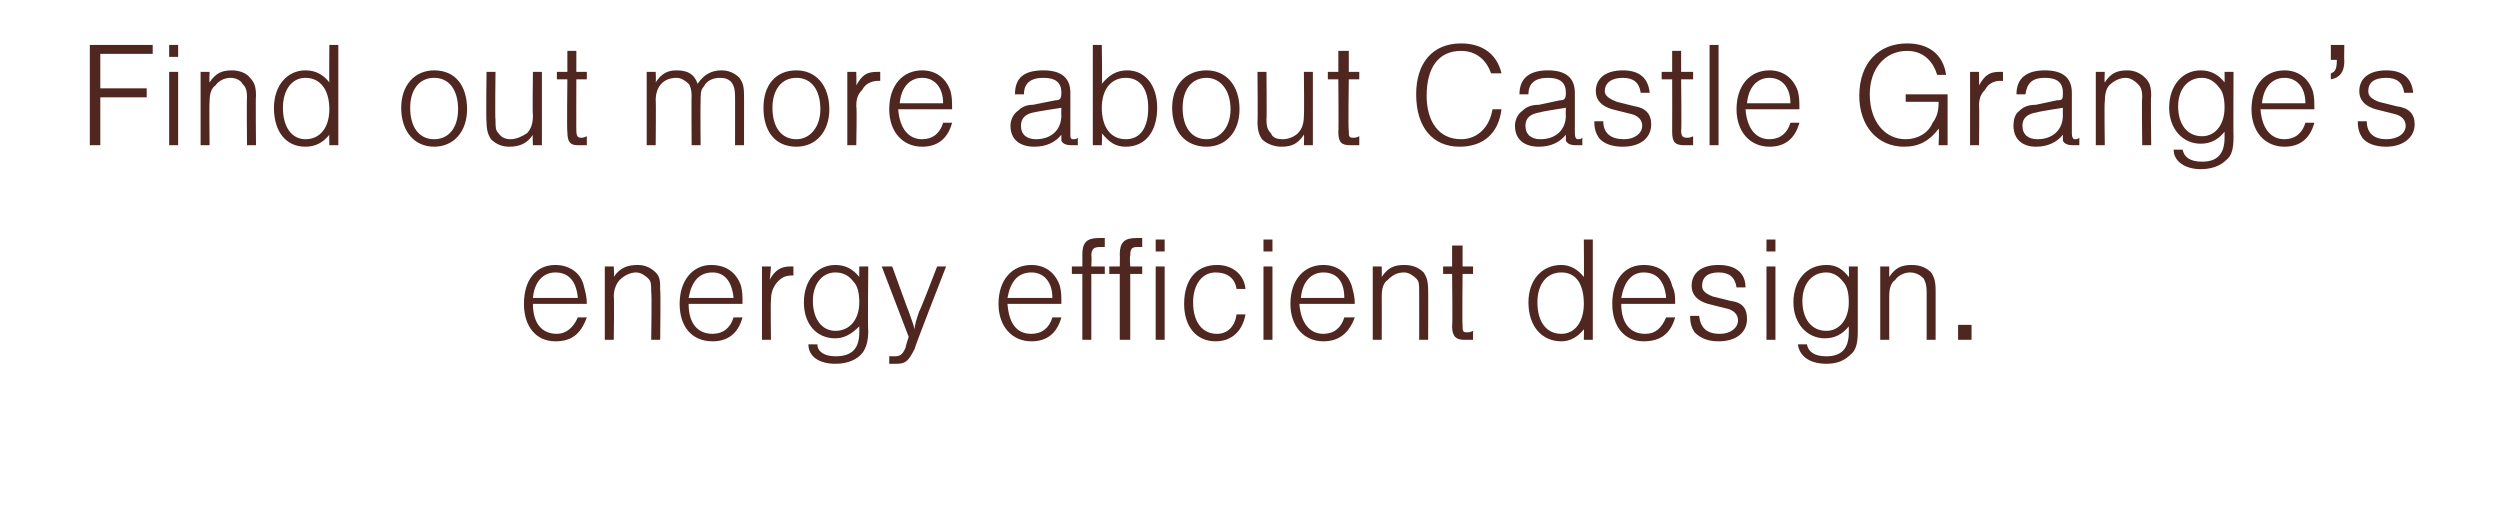 <?xml version="1.0" standalone="no"?><!DOCTYPE svg PUBLIC "-//W3C//DTD SVG 1.1//EN" "http://www.w3.org/Graphics/SVG/1.1/DTD/svg11.dtd"><svg xmlns="http://www.w3.org/2000/svg" version="1.1" width="167px" height="35.3px" viewBox="0 -3 167 35.3" style="top:-3px">  <desc>Find out more about Castle Grange’s energy efficient design.</desc>  <defs/>  <g id="Polygon23585">    <path d="M 35.6 17.3 C 35.6 18.6 36.2 19.3 37.2 19.3 C 37.8 19.3 38.3 18.9 38.6 18.2 C 38.6 18.2 39.2 18.2 39.2 18.2 C 38.8 19.3 38.2 19.8 37.1 19.8 C 35.8 19.8 35 18.8 35 17.3 C 35 15.7 35.8 14.7 37.1 14.7 C 38 14.7 38.8 15.2 39 16.1 C 39.1 16.5 39.2 16.8 39.2 17.3 C 39.2 17.3 35.6 17.3 35.6 17.3 Z M 38.6 16.9 C 38.5 15.8 38 15.2 37.1 15.2 C 36.3 15.2 35.7 15.8 35.6 16.9 C 35.6 16.9 38.6 16.9 38.6 16.9 Z M 41 14.8 C 41 14.8 41.04 15.52 41 15.5 C 41.4 14.9 41.9 14.7 42.6 14.7 C 43.1 14.7 43.5 14.9 43.8 15.2 C 44.1 15.5 44.1 15.8 44.1 16.4 C 44.14 16.37 44.1 19.7 44.1 19.7 L 43.5 19.7 C 43.5 19.7 43.55 16.51 43.5 16.5 C 43.5 16 43.5 15.8 43.3 15.6 C 43.1 15.4 42.8 15.2 42.5 15.2 C 42.1 15.2 41.7 15.4 41.4 15.7 C 41.2 15.9 41 16.3 41 16.8 C 41.04 16.83 41 19.7 41 19.7 L 40.4 19.7 L 40.4 14.8 L 41 14.8 Z M 46 17.3 C 46 18.6 46.6 19.3 47.6 19.3 C 48.3 19.3 48.8 18.9 49 18.2 C 49 18.2 49.6 18.2 49.6 18.2 C 49.3 19.3 48.6 19.8 47.6 19.8 C 46.2 19.8 45.4 18.8 45.4 17.3 C 45.4 15.7 46.3 14.7 47.5 14.7 C 48.5 14.7 49.2 15.2 49.5 16.1 C 49.6 16.5 49.6 16.8 49.6 17.3 C 49.6 17.3 46 17.3 46 17.3 Z M 49 16.9 C 48.9 15.8 48.4 15.2 47.6 15.2 C 46.7 15.2 46.2 15.8 46 16.9 C 46 16.9 49 16.9 49 16.9 Z M 51.5 14.8 C 51.5 14.8 51.44 15.71 51.4 15.7 C 51.8 15 52.2 14.8 52.8 14.8 C 52.9 14.8 52.9 14.8 53 14.8 C 53 14.8 53 15.4 53 15.4 C 53 15.4 52.9 15.4 52.9 15.4 C 52.4 15.4 52.1 15.6 51.8 16 C 51.6 16.3 51.5 16.6 51.5 17.1 C 51.47 17.12 51.5 19.7 51.5 19.7 L 50.9 19.7 L 50.9 14.8 L 51.5 14.8 Z M 58 14.8 C 58 14.8 57.96 19.13 58 19.1 C 58 19.9 57.8 20.4 57.5 20.7 C 57.1 21.1 56.5 21.3 55.8 21.3 C 54.7 21.3 54 20.8 54 20 C 54 20 54.6 20 54.6 20 C 54.6 20.5 55.1 20.8 55.8 20.8 C 56.9 20.8 57.4 20.3 57.4 19.2 C 57.4 19.2 57.4 18.8 57.4 18.8 C 56.9 19.3 56.4 19.6 55.8 19.6 C 54.5 19.6 53.7 18.6 53.7 17.2 C 53.7 15.7 54.6 14.7 55.8 14.7 C 56.5 14.7 57 15 57.4 15.5 C 57.39 15.55 57.4 14.8 57.4 14.8 L 58 14.8 Z M 54.3 17.1 C 54.3 18.3 54.9 19.1 55.8 19.1 C 56.8 19.1 57.4 18.3 57.4 17.2 C 57.4 16.6 57.3 16.1 57 15.8 C 56.7 15.4 56.3 15.2 55.8 15.2 C 54.9 15.2 54.3 16 54.3 17.1 Z M 59.6 14.8 C 59.6 14.8 60.7 17.85 60.7 17.8 C 60.9 18.4 61 18.6 61.1 19 C 61.1 18.7 61.2 18.4 61.4 17.8 C 61.44 17.84 62.6 14.8 62.6 14.8 L 63.2 14.8 C 63.2 14.8 61.05 20.3 61.1 20.3 C 60.7 21.1 60.5 21.3 59.9 21.3 C 59.7 21.3 59.6 21.3 59.4 21.3 C 59.4 21.3 59.4 20.8 59.4 20.8 C 59.6 20.8 59.7 20.8 59.8 20.8 C 60.1 20.8 60.3 20.7 60.5 20.2 C 60.48 20.18 60.7 19.5 60.7 19.5 L 58.9 14.8 L 59.6 14.8 Z M 67.3 17.3 C 67.4 18.6 67.9 19.3 68.9 19.3 C 69.6 19.3 70.1 18.9 70.3 18.2 C 70.3 18.2 70.9 18.2 70.9 18.2 C 70.6 19.3 69.9 19.8 68.9 19.8 C 67.6 19.8 66.7 18.8 66.7 17.3 C 66.7 15.7 67.6 14.7 68.9 14.7 C 69.8 14.7 70.5 15.2 70.8 16.1 C 70.9 16.5 70.9 16.8 70.9 17.3 C 70.9 17.3 67.3 17.3 67.3 17.3 Z M 70.3 16.9 C 70.3 15.8 69.7 15.2 68.9 15.2 C 68 15.2 67.5 15.8 67.3 16.9 C 67.3 16.9 70.3 16.9 70.3 16.9 Z M 73.8 15.3 L 72.9 15.3 L 72.9 19.7 L 72.3 19.7 L 72.3 15.3 L 71.6 15.3 L 71.6 14.8 L 72.3 14.8 C 72.3 14.8 72.31 14.03 72.3 14 C 72.3 13.2 72.6 12.9 73.4 12.9 C 73.6 12.9 73.6 12.9 73.8 12.9 C 73.8 12.9 73.8 13.5 73.8 13.5 C 73.6 13.5 73.6 13.5 73.5 13.5 C 73.1 13.5 72.9 13.6 72.9 14.1 C 72.94 14.08 72.9 14.8 72.9 14.8 L 73.8 14.8 L 73.8 15.3 Z M 76.3 15.3 L 75.5 15.3 L 75.5 19.7 L 74.8 19.7 L 74.8 15.3 L 74.1 15.3 L 74.1 14.8 L 74.8 14.8 C 74.8 14.8 74.82 14.03 74.8 14 C 74.8 13.2 75.1 12.9 75.9 12.9 C 76.1 12.9 76.1 12.9 76.3 12.9 C 76.3 12.9 76.3 13.5 76.3 13.5 C 76.1 13.5 76.1 13.5 76 13.5 C 75.6 13.5 75.5 13.6 75.5 14.1 C 75.45 14.08 75.5 14.8 75.5 14.8 L 76.3 14.8 L 76.3 15.3 Z M 77.8 19.7 L 77.2 19.7 L 77.2 14.8 L 77.8 14.8 L 77.8 19.7 Z M 77.8 13.8 L 77.2 13.8 L 77.2 13 L 77.8 13 L 77.8 13.8 Z M 82.6 16.3 C 82.5 15.6 82 15.2 81.2 15.2 C 80.3 15.2 79.7 16 79.7 17.2 C 79.7 18.5 80.3 19.3 81.3 19.3 C 82 19.3 82.5 18.8 82.6 18 C 82.6 18 83.2 18 83.2 18 C 83 19.1 82.3 19.8 81.2 19.8 C 79.9 19.8 79.1 18.8 79.1 17.3 C 79.1 15.7 79.9 14.7 81.3 14.7 C 82.3 14.7 83.1 15.3 83.2 16.3 C 83.2 16.3 82.6 16.3 82.6 16.3 Z M 85 19.7 L 84.4 19.7 L 84.4 14.8 L 85 14.8 L 85 19.7 Z M 85 13.8 L 84.4 13.8 L 84.4 13 L 85 13 L 85 13.8 Z M 86.8 17.3 C 86.9 18.6 87.5 19.3 88.4 19.3 C 89.1 19.3 89.6 18.9 89.8 18.2 C 89.8 18.2 90.5 18.2 90.5 18.2 C 90.1 19.3 89.4 19.8 88.4 19.8 C 87.1 19.8 86.2 18.8 86.2 17.3 C 86.2 15.7 87.1 14.7 88.4 14.7 C 89.3 14.7 90 15.2 90.3 16.1 C 90.4 16.5 90.5 16.8 90.5 17.3 C 90.5 17.3 86.8 17.3 86.8 17.3 Z M 89.8 16.9 C 89.8 15.8 89.3 15.2 88.4 15.2 C 87.6 15.2 87 15.8 86.9 16.9 C 86.9 16.9 89.8 16.9 89.8 16.9 Z M 92.3 14.8 C 92.3 14.8 92.31 15.52 92.3 15.5 C 92.7 14.9 93.1 14.7 93.8 14.7 C 94.4 14.7 94.8 14.9 95.1 15.2 C 95.3 15.5 95.4 15.8 95.4 16.4 C 95.41 16.37 95.4 19.7 95.4 19.7 L 94.8 19.7 C 94.8 19.7 94.81 16.51 94.8 16.5 C 94.8 16 94.8 15.8 94.6 15.6 C 94.4 15.4 94.1 15.2 93.8 15.2 C 93.3 15.2 93 15.4 92.7 15.7 C 92.4 15.9 92.3 16.3 92.3 16.8 C 92.31 16.83 92.3 19.7 92.3 19.7 L 91.7 19.7 L 91.7 14.8 L 92.3 14.8 Z M 98.4 15.3 L 97.7 15.3 C 97.7 15.3 97.67 18.73 97.7 18.7 C 97.7 19.1 97.7 19.2 98 19.2 C 98.1 19.2 98.2 19.2 98.4 19.1 C 98.4 19.1 98.4 19.7 98.4 19.7 C 98.1 19.7 98 19.7 97.8 19.7 C 97.3 19.7 97 19.5 97 18.8 C 97.04 18.78 97 15.3 97 15.3 L 96.4 15.3 L 96.4 14.8 L 97 14.8 L 97 13.4 L 97.7 13.4 L 97.7 14.8 L 98.4 14.8 L 98.4 15.3 Z M 106.4 19.7 L 105.8 19.7 C 105.8 19.7 105.82 18.97 105.8 19 C 105.4 19.5 104.9 19.8 104.3 19.8 C 103 19.8 102.1 18.8 102.1 17.2 C 102.1 15.7 103 14.7 104.3 14.7 C 104.9 14.7 105.4 15 105.8 15.5 C 105.82 15.55 105.8 13 105.8 13 L 106.4 13 L 106.4 19.7 Z M 102.7 17.2 C 102.7 18.5 103.3 19.3 104.3 19.3 C 105.2 19.3 105.8 18.5 105.8 17.3 C 105.8 16 105.3 15.2 104.3 15.2 C 103.3 15.2 102.7 16 102.7 17.2 Z M 108.3 17.3 C 108.3 18.6 108.9 19.3 109.9 19.3 C 110.6 19.3 111 18.9 111.3 18.2 C 111.3 18.2 111.9 18.2 111.9 18.2 C 111.6 19.3 110.9 19.8 109.8 19.8 C 108.5 19.8 107.7 18.8 107.7 17.3 C 107.7 15.7 108.5 14.7 109.8 14.7 C 110.8 14.7 111.5 15.2 111.7 16.1 C 111.9 16.5 111.9 16.8 111.9 17.3 C 111.9 17.3 108.3 17.3 108.3 17.3 Z M 111.3 16.9 C 111.2 15.8 110.7 15.2 109.8 15.2 C 109 15.2 108.5 15.8 108.3 16.9 C 108.3 16.9 111.3 16.9 111.3 16.9 Z M 116 16.2 C 115.9 15.5 115.5 15.2 114.8 15.2 C 114.1 15.2 113.7 15.5 113.7 16.1 C 113.7 16.4 113.9 16.6 114.4 16.8 C 114.4 16.8 115.6 17.1 115.6 17.1 C 116.4 17.2 116.7 17.6 116.7 18.3 C 116.7 19.2 116 19.8 114.8 19.8 C 114.1 19.8 113.6 19.6 113.2 19.2 C 113 18.9 112.9 18.6 112.9 18.1 C 112.9 18.1 113.5 18.1 113.5 18.1 C 113.6 18.9 114 19.3 114.9 19.3 C 115.6 19.3 116.1 18.9 116.1 18.4 C 116.1 18 115.8 17.7 115.3 17.6 C 115.3 17.6 114.1 17.3 114.1 17.3 C 113.4 17.1 113 16.7 113 16.1 C 113 15.2 113.7 14.7 114.8 14.7 C 115.9 14.7 116.6 15.2 116.6 16.2 C 116.6 16.2 116 16.2 116 16.2 Z M 118.6 19.7 L 118 19.7 L 118 14.8 L 118.6 14.8 L 118.6 19.7 Z M 118.6 13.8 L 118 13.8 L 118 13 L 118.6 13 L 118.6 13.8 Z M 124.1 14.8 C 124.1 14.8 124.1 19.13 124.1 19.1 C 124.1 19.9 124 20.4 123.6 20.7 C 123.2 21.1 122.7 21.3 122 21.3 C 120.9 21.3 120.2 20.8 120.1 20 C 120.1 20 120.7 20 120.7 20 C 120.8 20.5 121.2 20.8 122 20.8 C 123 20.8 123.5 20.3 123.5 19.2 C 123.5 19.2 123.5 18.8 123.5 18.8 C 123.1 19.3 122.6 19.6 121.9 19.6 C 120.7 19.6 119.8 18.6 119.8 17.2 C 119.8 15.7 120.7 14.7 122 14.7 C 122.7 14.7 123.1 15 123.5 15.5 C 123.53 15.55 123.5 14.8 123.5 14.8 L 124.1 14.8 Z M 120.4 17.1 C 120.4 18.3 121 19.1 122 19.1 C 122.9 19.1 123.5 18.3 123.5 17.2 C 123.5 16.6 123.4 16.1 123.1 15.8 C 122.8 15.4 122.4 15.2 122 15.2 C 121 15.2 120.4 16 120.4 17.1 Z M 126.2 14.8 C 126.2 14.8 126.2 15.52 126.2 15.5 C 126.6 14.9 127 14.7 127.7 14.7 C 128.3 14.7 128.7 14.9 129 15.2 C 129.2 15.5 129.3 15.8 129.3 16.4 C 129.3 16.37 129.3 19.7 129.3 19.7 L 128.7 19.7 C 128.7 19.7 128.7 16.51 128.7 16.5 C 128.7 16 128.6 15.8 128.5 15.6 C 128.3 15.4 128 15.2 127.6 15.2 C 127.2 15.2 126.8 15.4 126.6 15.7 C 126.3 15.9 126.2 16.3 126.2 16.8 C 126.2 16.83 126.2 19.7 126.2 19.7 L 125.6 19.7 L 125.6 14.8 L 126.2 14.8 Z M 131.7 18.7 L 131.7 19.7 L 130.8 19.7 L 130.8 18.7 L 131.7 18.7 Z " stroke="none" fill="#4f2720"/>  </g>  <g id="Polygon23584">    <path d="M 10.2 0.6 L 6.7 0.6 L 6.7 2.9 L 9.8 2.9 L 9.8 3.5 L 6.7 3.5 L 6.7 6.7 L 6 6.7 L 6 0 L 10.2 0 L 10.2 0.6 Z M 11.9 6.7 L 11.3 6.7 L 11.3 1.8 L 11.9 1.8 L 11.9 6.7 Z M 11.9 0.8 L 11.3 0.8 L 11.3 0 L 11.9 0 L 11.9 0.8 Z M 14 1.8 C 14 1.8 13.97 2.52 14 2.5 C 14.4 1.9 14.8 1.7 15.5 1.7 C 16 1.7 16.5 1.9 16.7 2.2 C 17 2.5 17.1 2.8 17.1 3.4 C 17.07 3.37 17.1 6.7 17.1 6.7 L 16.5 6.7 C 16.5 6.7 16.47 3.51 16.5 3.5 C 16.5 3 16.4 2.8 16.2 2.6 C 16.1 2.4 15.8 2.2 15.4 2.2 C 15 2.2 14.6 2.4 14.4 2.7 C 14.1 2.9 14 3.3 14 3.8 C 13.97 3.83 14 6.7 14 6.7 L 13.4 6.7 L 13.4 1.8 L 14 1.8 Z M 22.6 6.7 L 22 6.7 C 22 6.7 21.98 5.97 22 6 C 21.6 6.5 21.1 6.8 20.4 6.8 C 19.1 6.8 18.3 5.8 18.3 4.2 C 18.3 2.7 19.2 1.7 20.4 1.7 C 21.1 1.7 21.6 2 22 2.5 C 21.98 2.55 22 0 22 0 L 22.6 0 L 22.6 6.7 Z M 18.9 4.2 C 18.9 5.5 19.5 6.3 20.4 6.3 C 21.4 6.3 22 5.5 22 4.3 C 22 3 21.4 2.2 20.4 2.2 C 19.5 2.2 18.9 3 18.9 4.2 Z M 31.2 4.3 C 31.2 5.8 30.3 6.8 29 6.8 C 27.7 6.8 26.8 5.8 26.8 4.2 C 26.8 2.7 27.7 1.7 29 1.7 C 30.4 1.7 31.2 2.7 31.2 4.3 Z M 27.4 4.2 C 27.4 5.5 28 6.3 29 6.3 C 30 6.3 30.6 5.5 30.6 4.3 C 30.6 3 30 2.2 29 2.2 C 28 2.2 27.4 3 27.4 4.2 Z M 35.6 6.7 C 35.6 6.7 35.56 5.99 35.6 6 C 35.2 6.6 34.7 6.8 34 6.8 C 33.5 6.8 33.1 6.6 32.8 6.3 C 32.6 6 32.5 5.7 32.5 5.1 C 32.46 5.14 32.5 1.8 32.5 1.8 L 33.1 1.8 C 33.1 1.8 33.06 5 33.1 5 C 33.1 5.5 33.1 5.7 33.3 5.9 C 33.5 6.2 33.8 6.3 34.1 6.3 C 34.5 6.3 34.9 6.1 35.2 5.9 C 35.5 5.6 35.6 5.2 35.6 4.7 C 35.56 4.68 35.6 1.8 35.6 1.8 L 36.2 1.8 L 36.2 6.7 L 35.6 6.7 Z M 39.2 2.3 L 38.5 2.3 C 38.5 2.3 38.49 5.73 38.5 5.7 C 38.5 6.1 38.6 6.2 38.8 6.2 C 38.9 6.2 39 6.2 39.2 6.1 C 39.2 6.1 39.2 6.7 39.2 6.7 C 39 6.7 38.8 6.7 38.6 6.7 C 38.1 6.7 37.9 6.5 37.9 5.8 C 37.86 5.78 37.9 2.3 37.9 2.3 L 37.2 2.3 L 37.2 1.8 L 37.9 1.8 L 37.9 0.4 L 38.5 0.4 L 38.5 1.8 L 39.2 1.8 L 39.2 2.3 Z M 43.8 1.8 C 43.8 1.8 43.83 2.46 43.8 2.5 C 44.2 1.9 44.6 1.7 45.2 1.7 C 46 1.7 46.4 2 46.6 2.6 C 47 2 47.5 1.7 48.2 1.7 C 48.7 1.7 49.1 1.9 49.4 2.2 C 49.6 2.5 49.7 2.7 49.7 3.4 C 49.71 3.36 49.7 6.7 49.7 6.7 L 49.1 6.7 C 49.1 6.7 49.11 3.36 49.1 3.4 C 49.1 2.6 48.8 2.2 48.1 2.2 C 47.6 2.2 47.2 2.4 47 2.8 C 46.8 3 46.8 3.3 46.8 3.9 C 46.78 3.86 46.8 6.7 46.8 6.7 L 46.2 6.7 C 46.2 6.7 46.18 3.36 46.2 3.4 C 46.2 3 46.1 2.7 46 2.6 C 45.8 2.4 45.5 2.2 45.2 2.2 C 44.3 2.2 43.8 2.8 43.8 3.7 C 43.83 3.7 43.8 6.7 43.8 6.7 L 43.2 6.7 L 43.2 1.8 L 43.8 1.8 Z M 55.4 4.3 C 55.4 5.8 54.5 6.8 53.2 6.8 C 51.8 6.8 51 5.8 51 4.2 C 51 2.7 51.8 1.7 53.2 1.7 C 54.5 1.7 55.4 2.7 55.4 4.3 Z M 51.6 4.2 C 51.6 5.5 52.2 6.3 53.2 6.3 C 54.1 6.3 54.8 5.5 54.8 4.3 C 54.8 3 54.2 2.2 53.2 2.2 C 52.2 2.2 51.6 3 51.6 4.2 Z M 57.2 1.8 C 57.2 1.8 57.22 2.71 57.2 2.7 C 57.6 2 57.9 1.8 58.6 1.8 C 58.7 1.8 58.7 1.8 58.8 1.8 C 58.8 1.8 58.8 2.4 58.8 2.4 C 58.7 2.4 58.7 2.4 58.7 2.4 C 58.2 2.4 57.8 2.6 57.6 3 C 57.3 3.3 57.2 3.6 57.2 4.1 C 57.25 4.12 57.2 6.7 57.2 6.7 L 56.6 6.7 L 56.6 1.8 L 57.2 1.8 Z M 60 4.3 C 60.1 5.6 60.7 6.3 61.6 6.3 C 62.3 6.3 62.8 5.9 63 5.2 C 63 5.2 63.6 5.2 63.6 5.2 C 63.3 6.3 62.6 6.8 61.6 6.8 C 60.3 6.8 59.4 5.8 59.4 4.3 C 59.4 2.7 60.3 1.7 61.6 1.7 C 62.5 1.7 63.2 2.2 63.5 3.1 C 63.6 3.5 63.6 3.8 63.6 4.3 C 63.6 4.3 60 4.3 60 4.3 Z M 63 3.9 C 63 2.8 62.4 2.2 61.6 2.2 C 60.8 2.2 60.2 2.8 60.1 3.9 C 60.1 3.9 63 3.9 63 3.9 Z M 67.8 3.3 C 67.8 2.2 68.4 1.7 69.7 1.7 C 70.9 1.7 71.5 2.2 71.5 3.2 C 71.5 3.2 71.5 5.9 71.5 5.9 C 71.5 6.2 71.5 6.3 71.7 6.3 C 71.8 6.3 71.9 6.3 72 6.2 C 72 6.2 72 6.7 72 6.7 C 71.8 6.7 71.7 6.7 71.6 6.7 C 71.2 6.7 71 6.6 70.9 6.4 C 70.9 6.2 70.9 6.2 70.9 6 C 70.5 6.5 69.9 6.8 69.1 6.8 C 68.1 6.8 67.5 6.3 67.5 5.4 C 67.5 5 67.7 4.6 68 4.4 C 68.2 4.2 68.5 4 69 4 C 69 4 70.5 3.7 70.5 3.7 C 70.8 3.7 70.9 3.6 70.9 3.2 C 70.9 2.5 70.5 2.2 69.7 2.2 C 68.8 2.2 68.4 2.6 68.4 3.3 C 68.4 3.3 67.8 3.3 67.8 3.3 Z M 69.1 4.5 C 68.5 4.6 68.2 4.9 68.2 5.4 C 68.2 6 68.6 6.3 69.2 6.3 C 70.2 6.3 70.9 5.7 70.9 4.7 C 70.88 4.72 70.9 4.2 70.9 4.2 C 70.9 4.2 69.15 4.47 69.1 4.5 Z M 73 0 L 73.6 0 C 73.6 0 73.64 2.62 73.6 2.6 C 74.1 2 74.6 1.7 75.3 1.7 C 76.5 1.7 77.3 2.7 77.3 4.2 C 77.3 5.8 76.5 6.8 75.2 6.8 C 74.5 6.8 74.1 6.5 73.6 5.9 C 73.64 5.91 73.6 6.7 73.6 6.7 L 73 6.7 L 73 0 Z M 73.6 4.2 C 73.6 5.5 74.2 6.3 75.2 6.3 C 76.2 6.3 76.7 5.5 76.7 4.2 C 76.7 3 76.2 2.2 75.2 2.2 C 74.2 2.2 73.6 3 73.6 4.2 Z M 82.8 4.3 C 82.8 5.8 81.9 6.8 80.6 6.8 C 79.2 6.8 78.3 5.8 78.3 4.2 C 78.3 2.7 79.2 1.7 80.6 1.7 C 81.9 1.7 82.8 2.7 82.8 4.3 Z M 79 4.2 C 79 5.5 79.6 6.3 80.6 6.3 C 81.5 6.3 82.2 5.5 82.2 4.3 C 82.2 3 81.5 2.2 80.6 2.2 C 79.6 2.2 79 3 79 4.2 Z M 87.1 6.7 C 87.1 6.7 87.13 5.99 87.1 6 C 86.7 6.6 86.3 6.8 85.6 6.8 C 85.1 6.8 84.6 6.6 84.3 6.3 C 84.1 6 84 5.7 84 5.1 C 84.03 5.14 84 1.8 84 1.8 L 84.6 1.8 C 84.6 1.8 84.63 5 84.6 5 C 84.6 5.5 84.7 5.7 84.9 5.9 C 85 6.2 85.3 6.3 85.7 6.3 C 86.1 6.3 86.5 6.1 86.7 5.9 C 87 5.6 87.1 5.2 87.1 4.7 C 87.13 4.68 87.1 1.8 87.1 1.8 L 87.7 1.8 L 87.7 6.7 L 87.1 6.7 Z M 90.8 2.3 L 90.1 2.3 C 90.1 2.3 90.05 5.73 90.1 5.7 C 90.1 6.1 90.1 6.2 90.4 6.2 C 90.5 6.2 90.6 6.2 90.8 6.1 C 90.8 6.1 90.8 6.7 90.8 6.7 C 90.5 6.7 90.4 6.7 90.2 6.7 C 89.6 6.7 89.4 6.5 89.4 5.8 C 89.43 5.78 89.4 2.3 89.4 2.3 L 88.7 2.3 L 88.7 1.8 L 89.4 1.8 L 89.4 0.4 L 90.1 0.4 L 90.1 1.8 L 90.8 1.8 L 90.8 2.3 Z M 99.6 1.9 C 99.3 1 98.6 0.4 97.6 0.4 C 96.1 0.4 95.3 1.5 95.3 3.4 C 95.3 5.1 96.1 6.3 97.6 6.3 C 98.7 6.3 99.5 5.5 99.7 4.3 C 99.7 4.3 100.3 4.3 100.3 4.3 C 100.1 5.9 99.1 6.8 97.5 6.8 C 95.7 6.8 94.6 5.5 94.6 3.3 C 94.6 1.2 95.7 -0.1 97.6 -0.1 C 99 -0.1 100 0.6 100.3 1.9 C 100.3 1.9 99.6 1.9 99.6 1.9 Z M 101.5 3.3 C 101.5 2.2 102.2 1.7 103.4 1.7 C 104.6 1.7 105.2 2.2 105.2 3.2 C 105.2 3.2 105.2 5.9 105.2 5.9 C 105.2 6.2 105.3 6.3 105.4 6.3 C 105.5 6.3 105.6 6.3 105.7 6.2 C 105.7 6.2 105.7 6.7 105.7 6.7 C 105.5 6.7 105.4 6.7 105.3 6.7 C 104.9 6.7 104.7 6.6 104.6 6.4 C 104.6 6.2 104.6 6.2 104.6 6 C 104.2 6.5 103.6 6.8 102.8 6.8 C 101.8 6.8 101.2 6.3 101.2 5.4 C 101.2 5 101.4 4.6 101.7 4.4 C 101.9 4.2 102.2 4 102.8 4 C 102.8 4 104.2 3.7 104.2 3.7 C 104.5 3.7 104.6 3.6 104.6 3.2 C 104.6 2.5 104.2 2.2 103.4 2.2 C 102.5 2.2 102.1 2.6 102.1 3.3 C 102.1 3.3 101.5 3.3 101.5 3.3 Z M 102.9 4.5 C 102.2 4.6 101.9 4.9 101.9 5.4 C 101.9 6 102.3 6.3 102.9 6.3 C 103.9 6.3 104.6 5.7 104.6 4.7 C 104.58 4.72 104.6 4.2 104.6 4.2 C 104.6 4.2 102.85 4.47 102.9 4.5 Z M 109.6 3.2 C 109.5 2.5 109.1 2.2 108.4 2.2 C 107.7 2.2 107.2 2.5 107.2 3.1 C 107.2 3.4 107.5 3.6 108 3.8 C 108 3.8 109.2 4.1 109.2 4.1 C 109.9 4.2 110.3 4.6 110.3 5.3 C 110.3 6.2 109.6 6.8 108.4 6.8 C 107.7 6.8 107.1 6.6 106.8 6.2 C 106.6 5.9 106.5 5.6 106.5 5.1 C 106.5 5.1 107.1 5.1 107.1 5.1 C 107.1 5.9 107.6 6.3 108.5 6.3 C 109.2 6.3 109.7 5.9 109.7 5.4 C 109.7 5 109.4 4.7 108.9 4.6 C 108.9 4.6 107.7 4.3 107.7 4.3 C 107 4.1 106.6 3.7 106.6 3.1 C 106.6 2.2 107.3 1.7 108.4 1.7 C 109.5 1.7 110.1 2.2 110.2 3.2 C 110.2 3.2 109.6 3.2 109.6 3.2 Z M 113.1 2.3 L 112.3 2.3 C 112.3 2.3 112.34 5.73 112.3 5.7 C 112.3 6.1 112.4 6.2 112.7 6.2 C 112.8 6.2 112.9 6.2 113.1 6.1 C 113.1 6.1 113.1 6.7 113.1 6.7 C 112.8 6.7 112.7 6.7 112.5 6.7 C 111.9 6.7 111.7 6.5 111.7 5.8 C 111.71 5.78 111.7 2.3 111.7 2.3 L 111 2.3 L 111 1.8 L 111.7 1.8 L 111.7 0.4 L 112.3 0.4 L 112.3 1.8 L 113.1 1.8 L 113.1 2.3 Z M 114.8 6.7 L 114.2 6.7 L 114.2 0 L 114.8 0 L 114.8 6.7 Z M 116.6 4.3 C 116.7 5.6 117.3 6.3 118.2 6.3 C 118.9 6.3 119.4 5.9 119.6 5.2 C 119.6 5.2 120.2 5.2 120.2 5.2 C 119.9 6.3 119.2 6.8 118.2 6.8 C 116.9 6.8 116 5.8 116 4.3 C 116 2.7 116.9 1.7 118.2 1.7 C 119.1 1.7 119.8 2.2 120.1 3.1 C 120.2 3.5 120.2 3.8 120.2 4.3 C 120.2 4.3 116.6 4.3 116.6 4.3 Z M 119.6 3.9 C 119.6 2.8 119 2.2 118.2 2.2 C 117.4 2.2 116.8 2.8 116.7 3.9 C 116.7 3.9 119.6 3.9 119.6 3.9 Z M 130.1 3.3 L 130.1 6.7 L 129.5 6.7 C 129.5 6.7 129.55 5.56 129.5 5.6 C 128.9 6.4 128.2 6.8 127.2 6.8 C 125.4 6.8 124.2 5.4 124.2 3.4 C 124.2 1.2 125.5 -0.1 127.4 -0.1 C 128.8 -0.1 129.8 0.6 130 2 C 130 2 129.4 2 129.4 2 C 129.1 1 128.4 0.4 127.4 0.4 C 125.9 0.4 124.9 1.6 124.9 3.3 C 124.9 5.1 125.9 6.3 127.3 6.3 C 128.1 6.3 128.8 5.9 129.1 5.2 C 129.4 4.8 129.5 4.4 129.5 3.8 C 129.5 3.8 127.3 3.8 127.3 3.8 L 127.3 3.3 L 130.1 3.3 Z M 132.2 1.8 C 132.2 1.8 132.2 2.71 132.2 2.7 C 132.6 2 132.9 1.8 133.6 1.8 C 133.7 1.8 133.7 1.8 133.8 1.8 C 133.8 1.8 133.8 2.4 133.8 2.4 C 133.7 2.4 133.7 2.4 133.6 2.4 C 133.2 2.4 132.8 2.6 132.6 3 C 132.3 3.3 132.2 3.6 132.2 4.1 C 132.23 4.12 132.2 6.7 132.2 6.7 L 131.6 6.7 L 131.6 1.8 L 132.2 1.8 Z M 134.7 3.3 C 134.7 2.2 135.4 1.7 136.6 1.7 C 137.8 1.7 138.4 2.2 138.4 3.2 C 138.4 3.2 138.4 5.9 138.4 5.9 C 138.4 6.2 138.5 6.3 138.6 6.3 C 138.7 6.3 138.8 6.3 138.9 6.2 C 138.9 6.2 138.9 6.7 138.9 6.7 C 138.7 6.7 138.6 6.7 138.5 6.7 C 138.1 6.7 137.9 6.6 137.8 6.4 C 137.8 6.2 137.8 6.2 137.8 6 C 137.4 6.5 136.8 6.8 136 6.8 C 135.1 6.8 134.5 6.3 134.5 5.4 C 134.5 5 134.6 4.6 134.9 4.4 C 135.1 4.2 135.4 4 136 4 C 136 4 137.4 3.7 137.4 3.7 C 137.8 3.7 137.8 3.6 137.8 3.2 C 137.8 2.5 137.4 2.2 136.6 2.2 C 135.7 2.2 135.4 2.6 135.3 3.3 C 135.3 3.3 134.7 3.3 134.7 3.3 Z M 136.1 4.5 C 135.4 4.6 135.1 4.9 135.1 5.4 C 135.1 6 135.5 6.3 136.1 6.3 C 137.1 6.3 137.8 5.7 137.8 4.7 C 137.79 4.72 137.8 4.2 137.8 4.2 C 137.8 4.2 136.06 4.47 136.1 4.5 Z M 140.6 1.8 C 140.6 1.8 140.56 2.52 140.6 2.5 C 141 1.9 141.4 1.7 142.1 1.7 C 142.6 1.7 143 1.9 143.3 2.2 C 143.6 2.5 143.7 2.8 143.7 3.4 C 143.66 3.37 143.7 6.7 143.7 6.7 L 143.1 6.7 C 143.1 6.7 143.06 3.51 143.1 3.5 C 143.1 3 143 2.8 142.8 2.6 C 142.6 2.4 142.3 2.2 142 2.2 C 141.6 2.2 141.2 2.4 140.9 2.7 C 140.7 2.9 140.6 3.3 140.6 3.8 C 140.56 3.83 140.6 6.7 140.6 6.7 L 140 6.7 L 140 1.8 L 140.6 1.8 Z M 149.2 1.8 C 149.2 1.8 149.18 6.13 149.2 6.1 C 149.2 6.9 149.1 7.4 148.7 7.7 C 148.3 8.1 147.7 8.3 147 8.3 C 146 8.3 145.2 7.8 145.2 7 C 145.2 7 145.8 7 145.8 7 C 145.9 7.5 146.3 7.8 147.1 7.8 C 148.1 7.8 148.6 7.3 148.6 6.2 C 148.6 6.2 148.6 5.8 148.6 5.8 C 148.2 6.3 147.7 6.6 147 6.6 C 145.8 6.6 144.9 5.6 144.9 4.2 C 144.9 2.7 145.8 1.7 147 1.7 C 147.7 1.7 148.2 2 148.6 2.5 C 148.61 2.55 148.6 1.8 148.6 1.8 L 149.2 1.8 Z M 145.5 4.1 C 145.5 5.3 146.1 6.1 147.1 6.1 C 148 6.1 148.6 5.3 148.6 4.2 C 148.6 3.6 148.5 3.1 148.2 2.8 C 147.9 2.4 147.5 2.2 147.1 2.2 C 146.1 2.2 145.5 3 145.5 4.1 Z M 151 4.3 C 151.1 5.6 151.7 6.3 152.6 6.3 C 153.3 6.3 153.8 5.9 154 5.2 C 154 5.2 154.6 5.2 154.6 5.2 C 154.3 6.3 153.6 6.8 152.6 6.8 C 151.3 6.8 150.4 5.8 150.4 4.3 C 150.4 2.7 151.3 1.7 152.6 1.7 C 153.5 1.7 154.2 2.2 154.5 3.1 C 154.6 3.5 154.6 3.8 154.6 4.3 C 154.6 4.3 151 4.3 151 4.3 Z M 154 3.9 C 154 2.8 153.4 2.2 152.6 2.2 C 151.8 2.2 151.2 2.8 151.1 3.9 C 151.1 3.9 154 3.9 154 3.9 Z M 156.6 0 C 156.6 0 156.58 1.09 156.6 1.1 C 156.6 1.8 156.3 2.2 155.7 2.3 C 155.7 2.3 155.7 1.9 155.7 1.9 C 156 1.8 156.1 1.6 156.1 1 C 156.13 1 155.7 1 155.7 1 L 155.7 0 L 156.6 0 Z M 160.6 3.2 C 160.5 2.5 160.1 2.2 159.4 2.2 C 158.6 2.2 158.2 2.5 158.2 3.1 C 158.2 3.4 158.4 3.6 158.9 3.8 C 158.9 3.8 160.1 4.1 160.1 4.1 C 160.9 4.2 161.3 4.6 161.3 5.3 C 161.3 6.2 160.5 6.8 159.4 6.8 C 158.7 6.8 158.1 6.6 157.8 6.2 C 157.6 5.9 157.5 5.6 157.5 5.1 C 157.5 5.1 158.1 5.1 158.1 5.1 C 158.1 5.9 158.6 6.3 159.4 6.3 C 160.2 6.3 160.7 5.9 160.7 5.4 C 160.7 5 160.4 4.7 159.9 4.6 C 159.9 4.6 158.7 4.3 158.7 4.3 C 158 4.1 157.6 3.7 157.6 3.1 C 157.6 2.2 158.3 1.7 159.4 1.7 C 160.5 1.7 161.1 2.2 161.2 3.2 C 161.2 3.2 160.6 3.2 160.6 3.2 Z " stroke="none" fill="#4f2720"/>  </g></svg>
